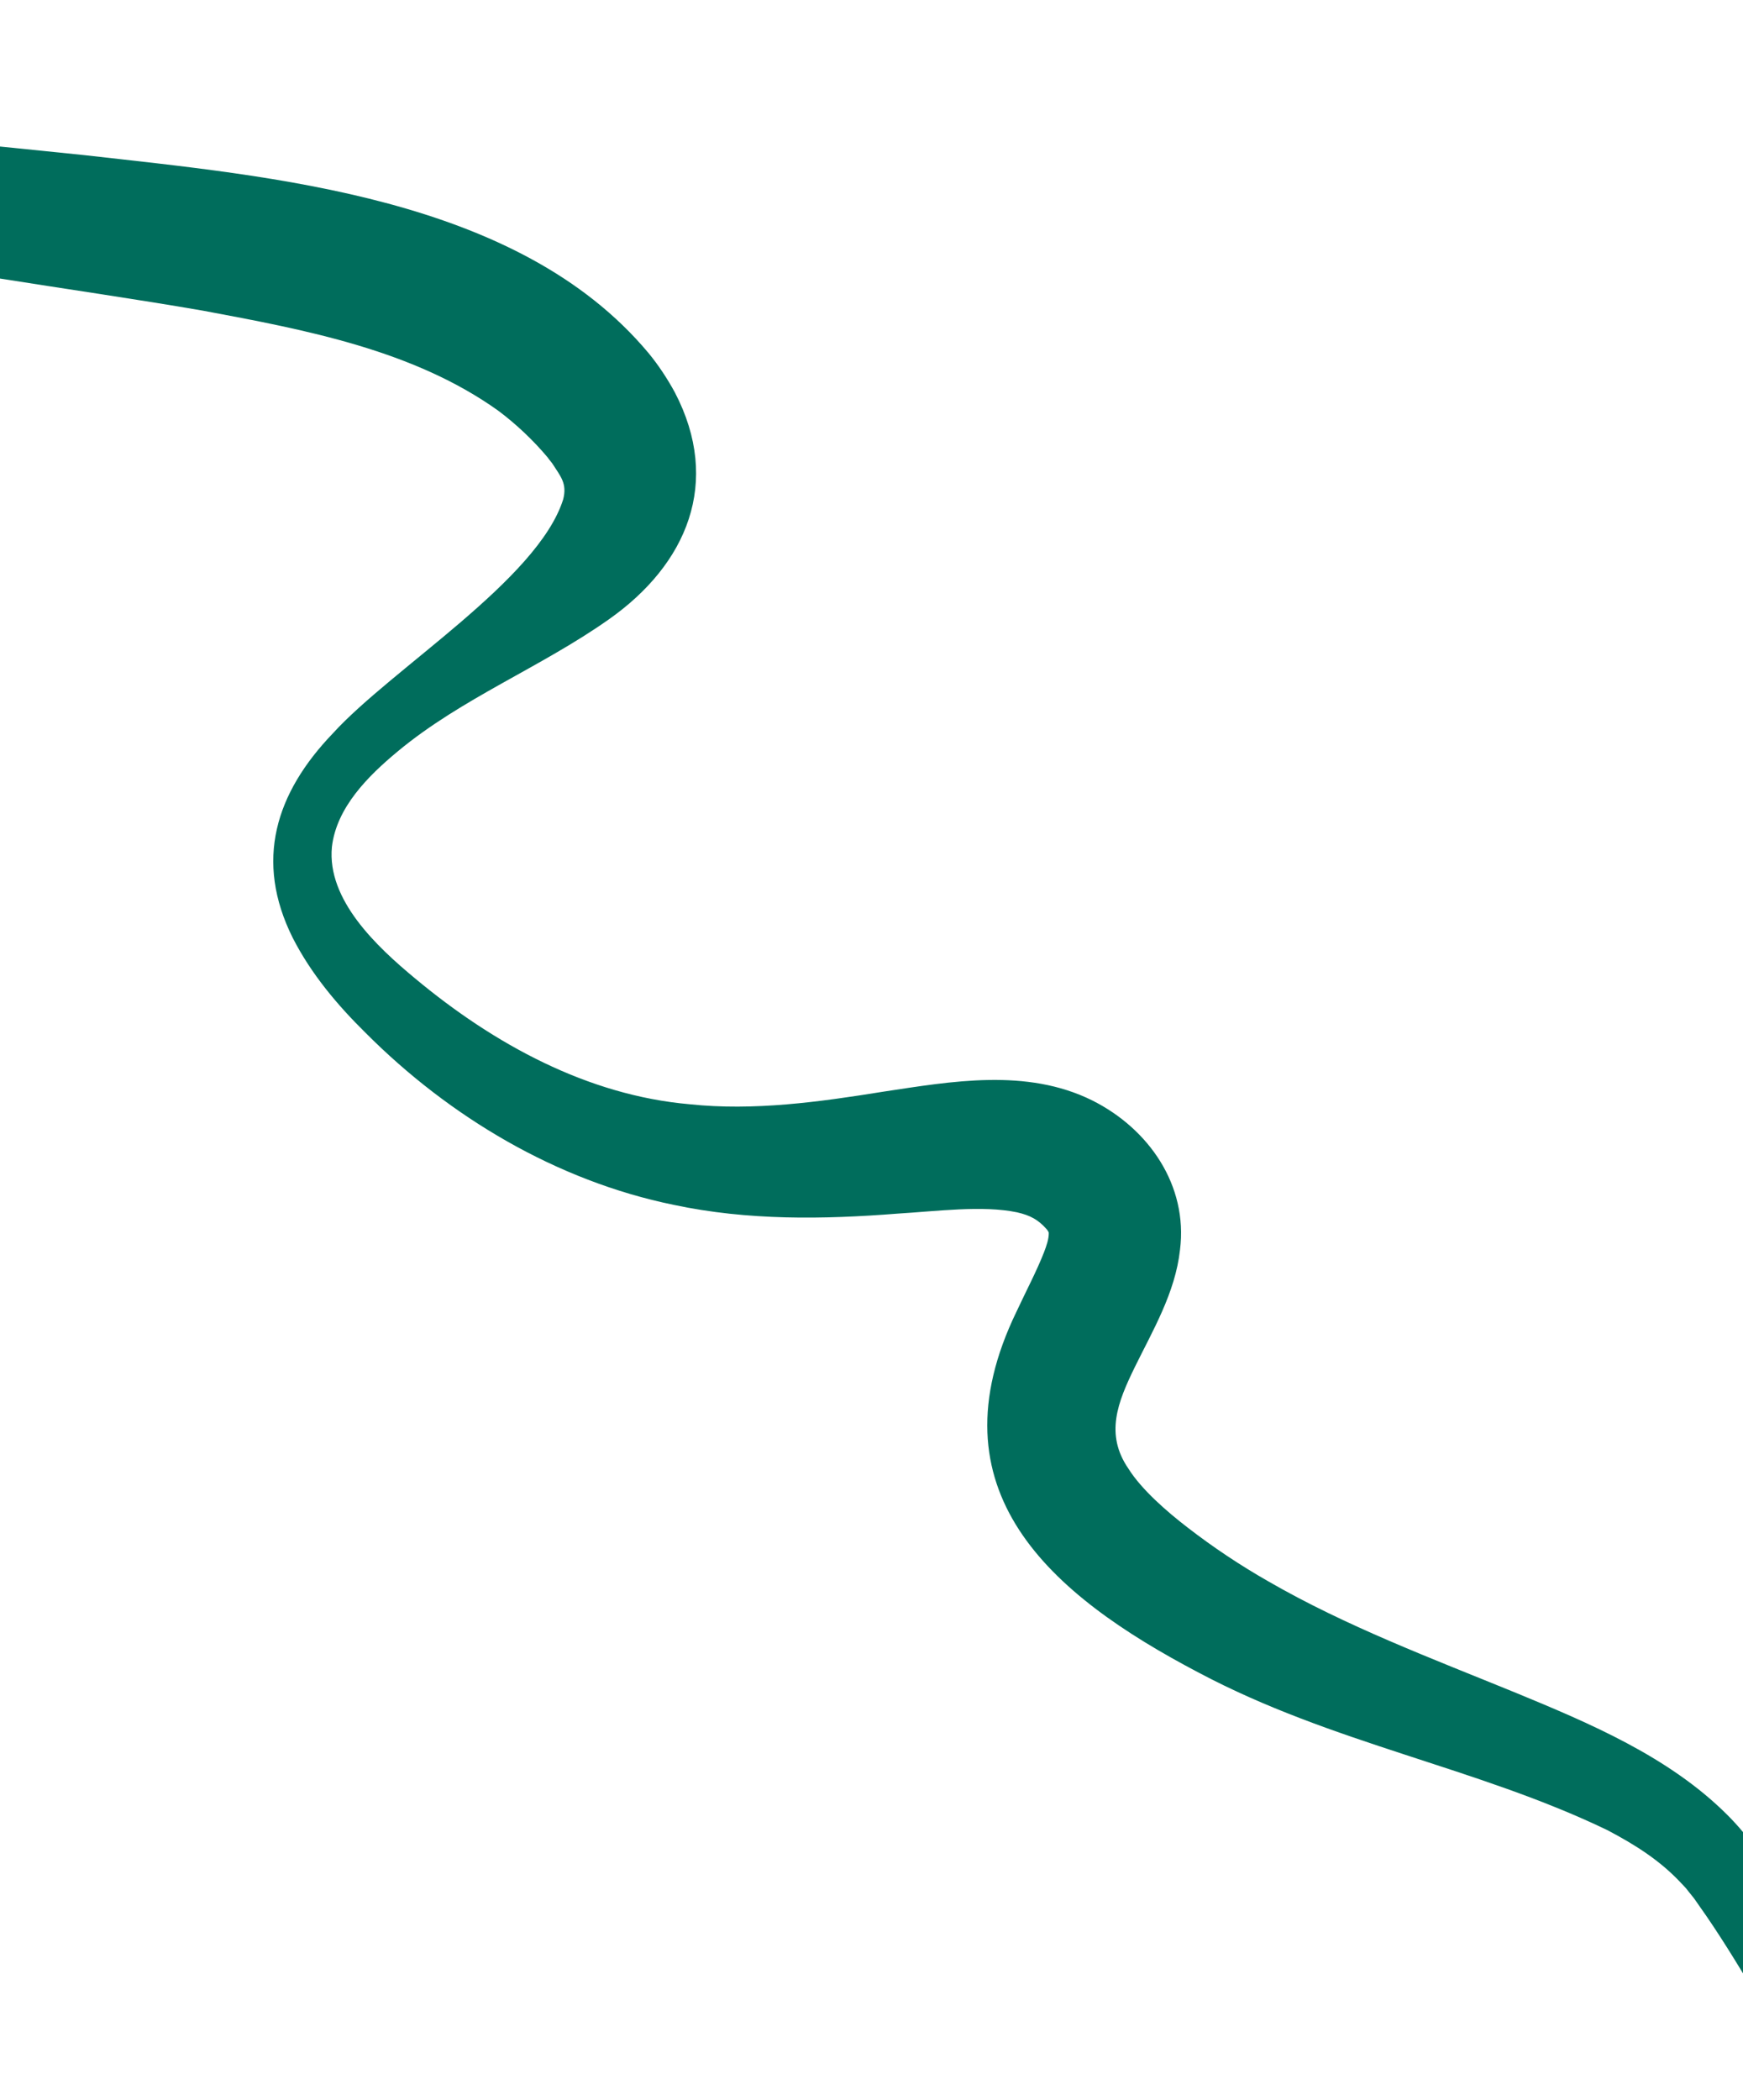 <svg xmlns="http://www.w3.org/2000/svg" fill="none" viewBox="0 0 683 823" height="823" width="683">
<path fill="#006D5C" d="M-223.378 2.06C-145.586 45.665 -54.207 51.673 33.177 60.803C107 69.181 202.904 77.192 254.031 138.236C257.971 142.994 261.537 148.412 264.46 153.797C282.796 188.995 269.276 221.103 238.528 242.733C211.824 261.565 180.991 273.558 155.946 294.353C144.077 304.19 131.871 316.458 130.062 331.841C128.032 352.686 147.797 371.073 162.721 383.451C193.473 409.075 230.193 429.214 270.274 432.702C295.325 435.366 320.917 431.832 346.22 427.753C372.651 423.781 402.239 418.405 428.013 431.209C450.114 442.281 465.58 464.421 462.386 489.766C460.541 506.591 451.621 521.508 444.635 535.784C437.994 549.434 432.885 561.979 442.185 575.498C447.257 583.609 457.168 592.269 465.483 598.649C475.441 606.338 486.006 613.39 496.957 619.629C527.535 637.294 560.979 649.811 594.225 663.422C622.612 675.143 653.905 688.293 676.682 710.996C680.362 714.638 684.138 719.016 687.151 723.26C699.339 740.928 709.583 759.869 719.286 778.315C736.391 810.862 752.182 844.123 767.694 877.398C775.202 893.242 783.443 911.693 790.631 927.425C797.068 942.734 775.312 953.792 767.11 938.095C742.904 884.477 716.858 831.284 687.302 780.425C680.665 769.257 673.265 757.194 665.907 746.864L664.043 744.189C663.719 743.702 663.441 743.419 663.149 743.033L662.276 741.955L660.554 739.789L658.633 737.751C650.443 728.994 640.73 722.853 629.841 717.129C578.733 692.48 521.979 683.229 469.722 655.42C411.187 624.723 364.318 584.045 398.362 513.867C402.031 505.988 406.231 498.045 409.094 490.723C410.083 488.138 411.054 485.315 410.959 482.987C410.818 482.598 410.427 481.979 410.001 481.524C406.795 477.902 403.628 476.205 398.512 475.045C385.01 472.219 367.026 474.638 351.672 475.557C322.714 477.832 293.135 478.322 263.988 472.119C218.089 462.719 176.062 437.613 143.338 404.805C132.303 393.943 121.937 381.679 114.714 367.509C99.632 337.296 107.945 310.792 130.449 287.349C153.586 261.924 210.69 227.245 220.672 195.722C222.316 189.418 219.666 186.706 216.401 181.578L215.173 180.031L214.594 179.235C208.973 172.54 202.344 166.257 195.319 160.987C162.142 137.248 120.047 129.305 79.701 121.767C26.071 112.483 -29.713 106.134 -82.869 93.375C-138.239 80.199 -193.626 59.884 -238.107 23.313C-249.648 13.591 -238.238 -5.534 -223.418 2.071L-223.378 2.06Z"></path>
</svg>
